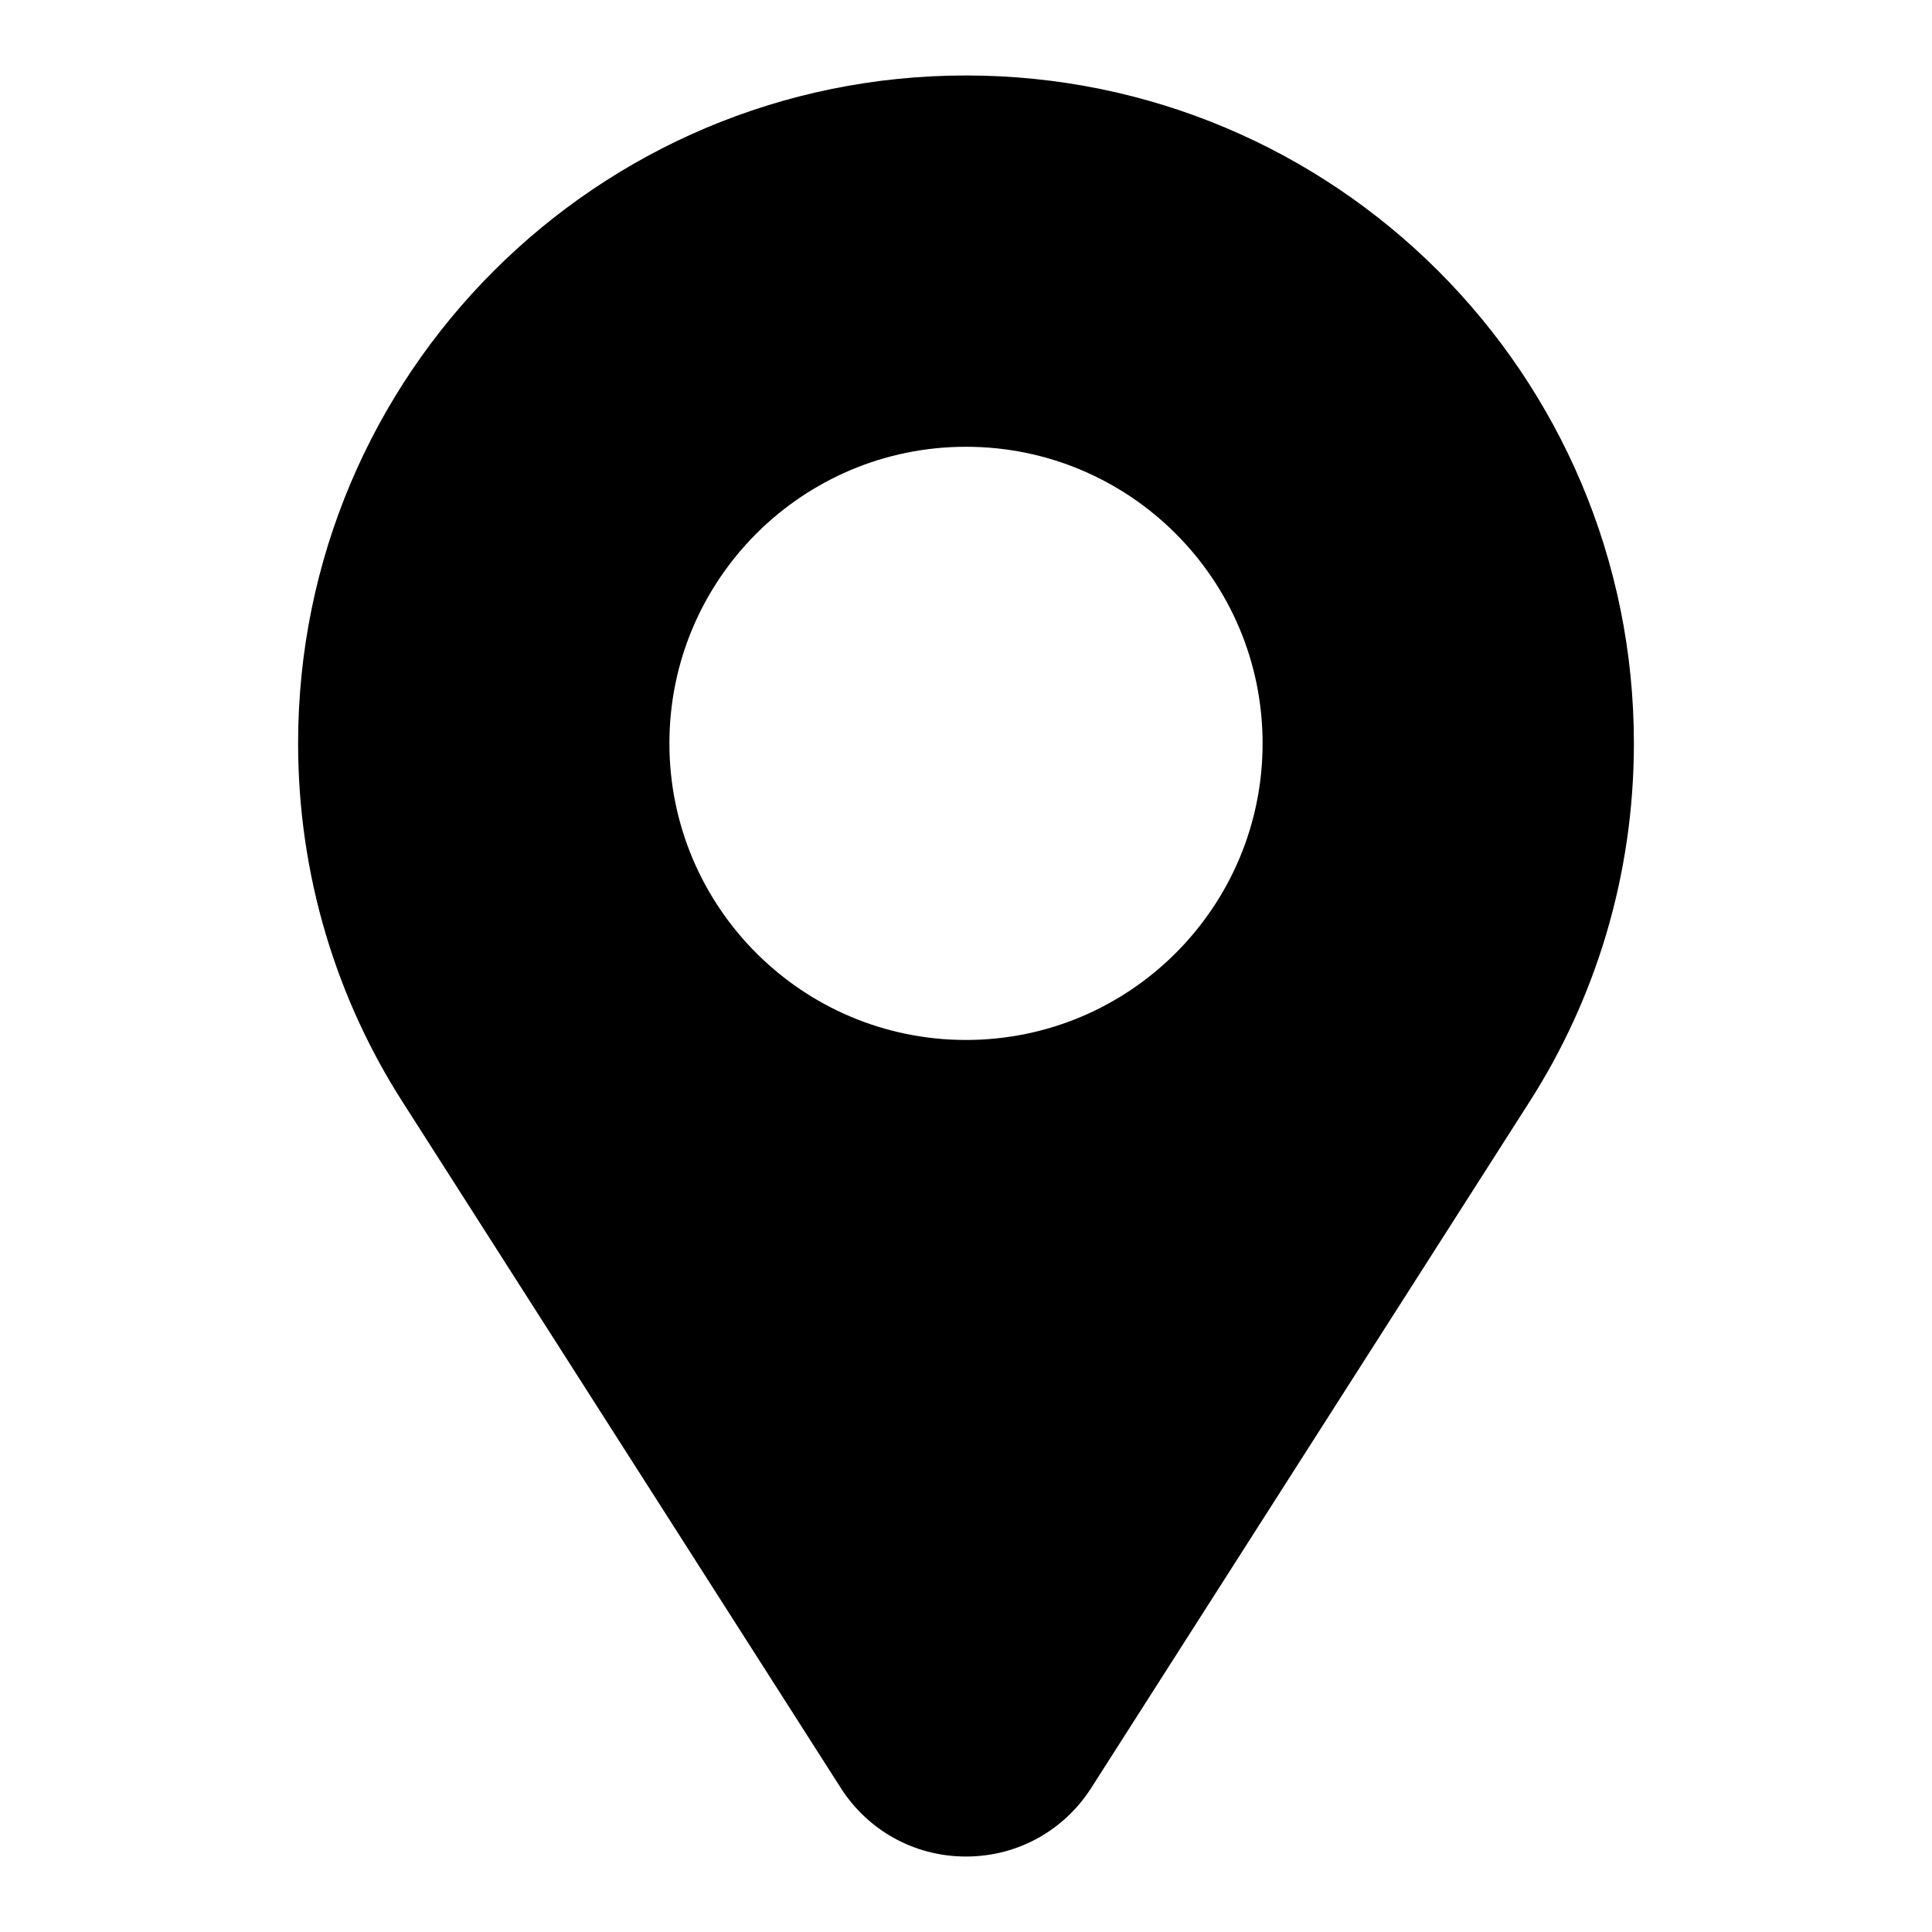 <?xml version="1.0" encoding="utf-8"?>
<!-- Svg Vector Icons : http://www.onlinewebfonts.com/icon -->
<!DOCTYPE svg PUBLIC "-//W3C//DTD SVG 1.1//EN" "http://www.w3.org/Graphics/SVG/1.1/DTD/svg11.dtd">
<svg version="1.1" xmlns="http://www.w3.org/2000/svg" xmlns:xlink="http://www.w3.org/1999/xlink" x="0px" y="0px" viewBox="0 0 256 256" enable-background="new 0 0 256 256" xml:space="preserve">
<g><g><path fill="#000000" d="M128,10c-48.9,0-88.5,39.6-88.5,88.5c0,17.5,5.1,33.9,13.9,47.6l58,90.8c3.5,5.5,9.6,9.1,16.6,9.1c7,0,13.1-3.6,16.6-9.1l58-90.8c8.8-13.7,13.9-30.1,13.9-47.6C216.5,49.6,176.9,10,128,10z M128,59.2c21.7,0,39.3,17.6,39.3,39.3c0,21.7-17.6,39.3-39.3,39.3c-21.7,0-39.3-17.6-39.3-39.3C88.7,76.8,106.3,59.2,128,59.2z"/></g></g>
</svg>